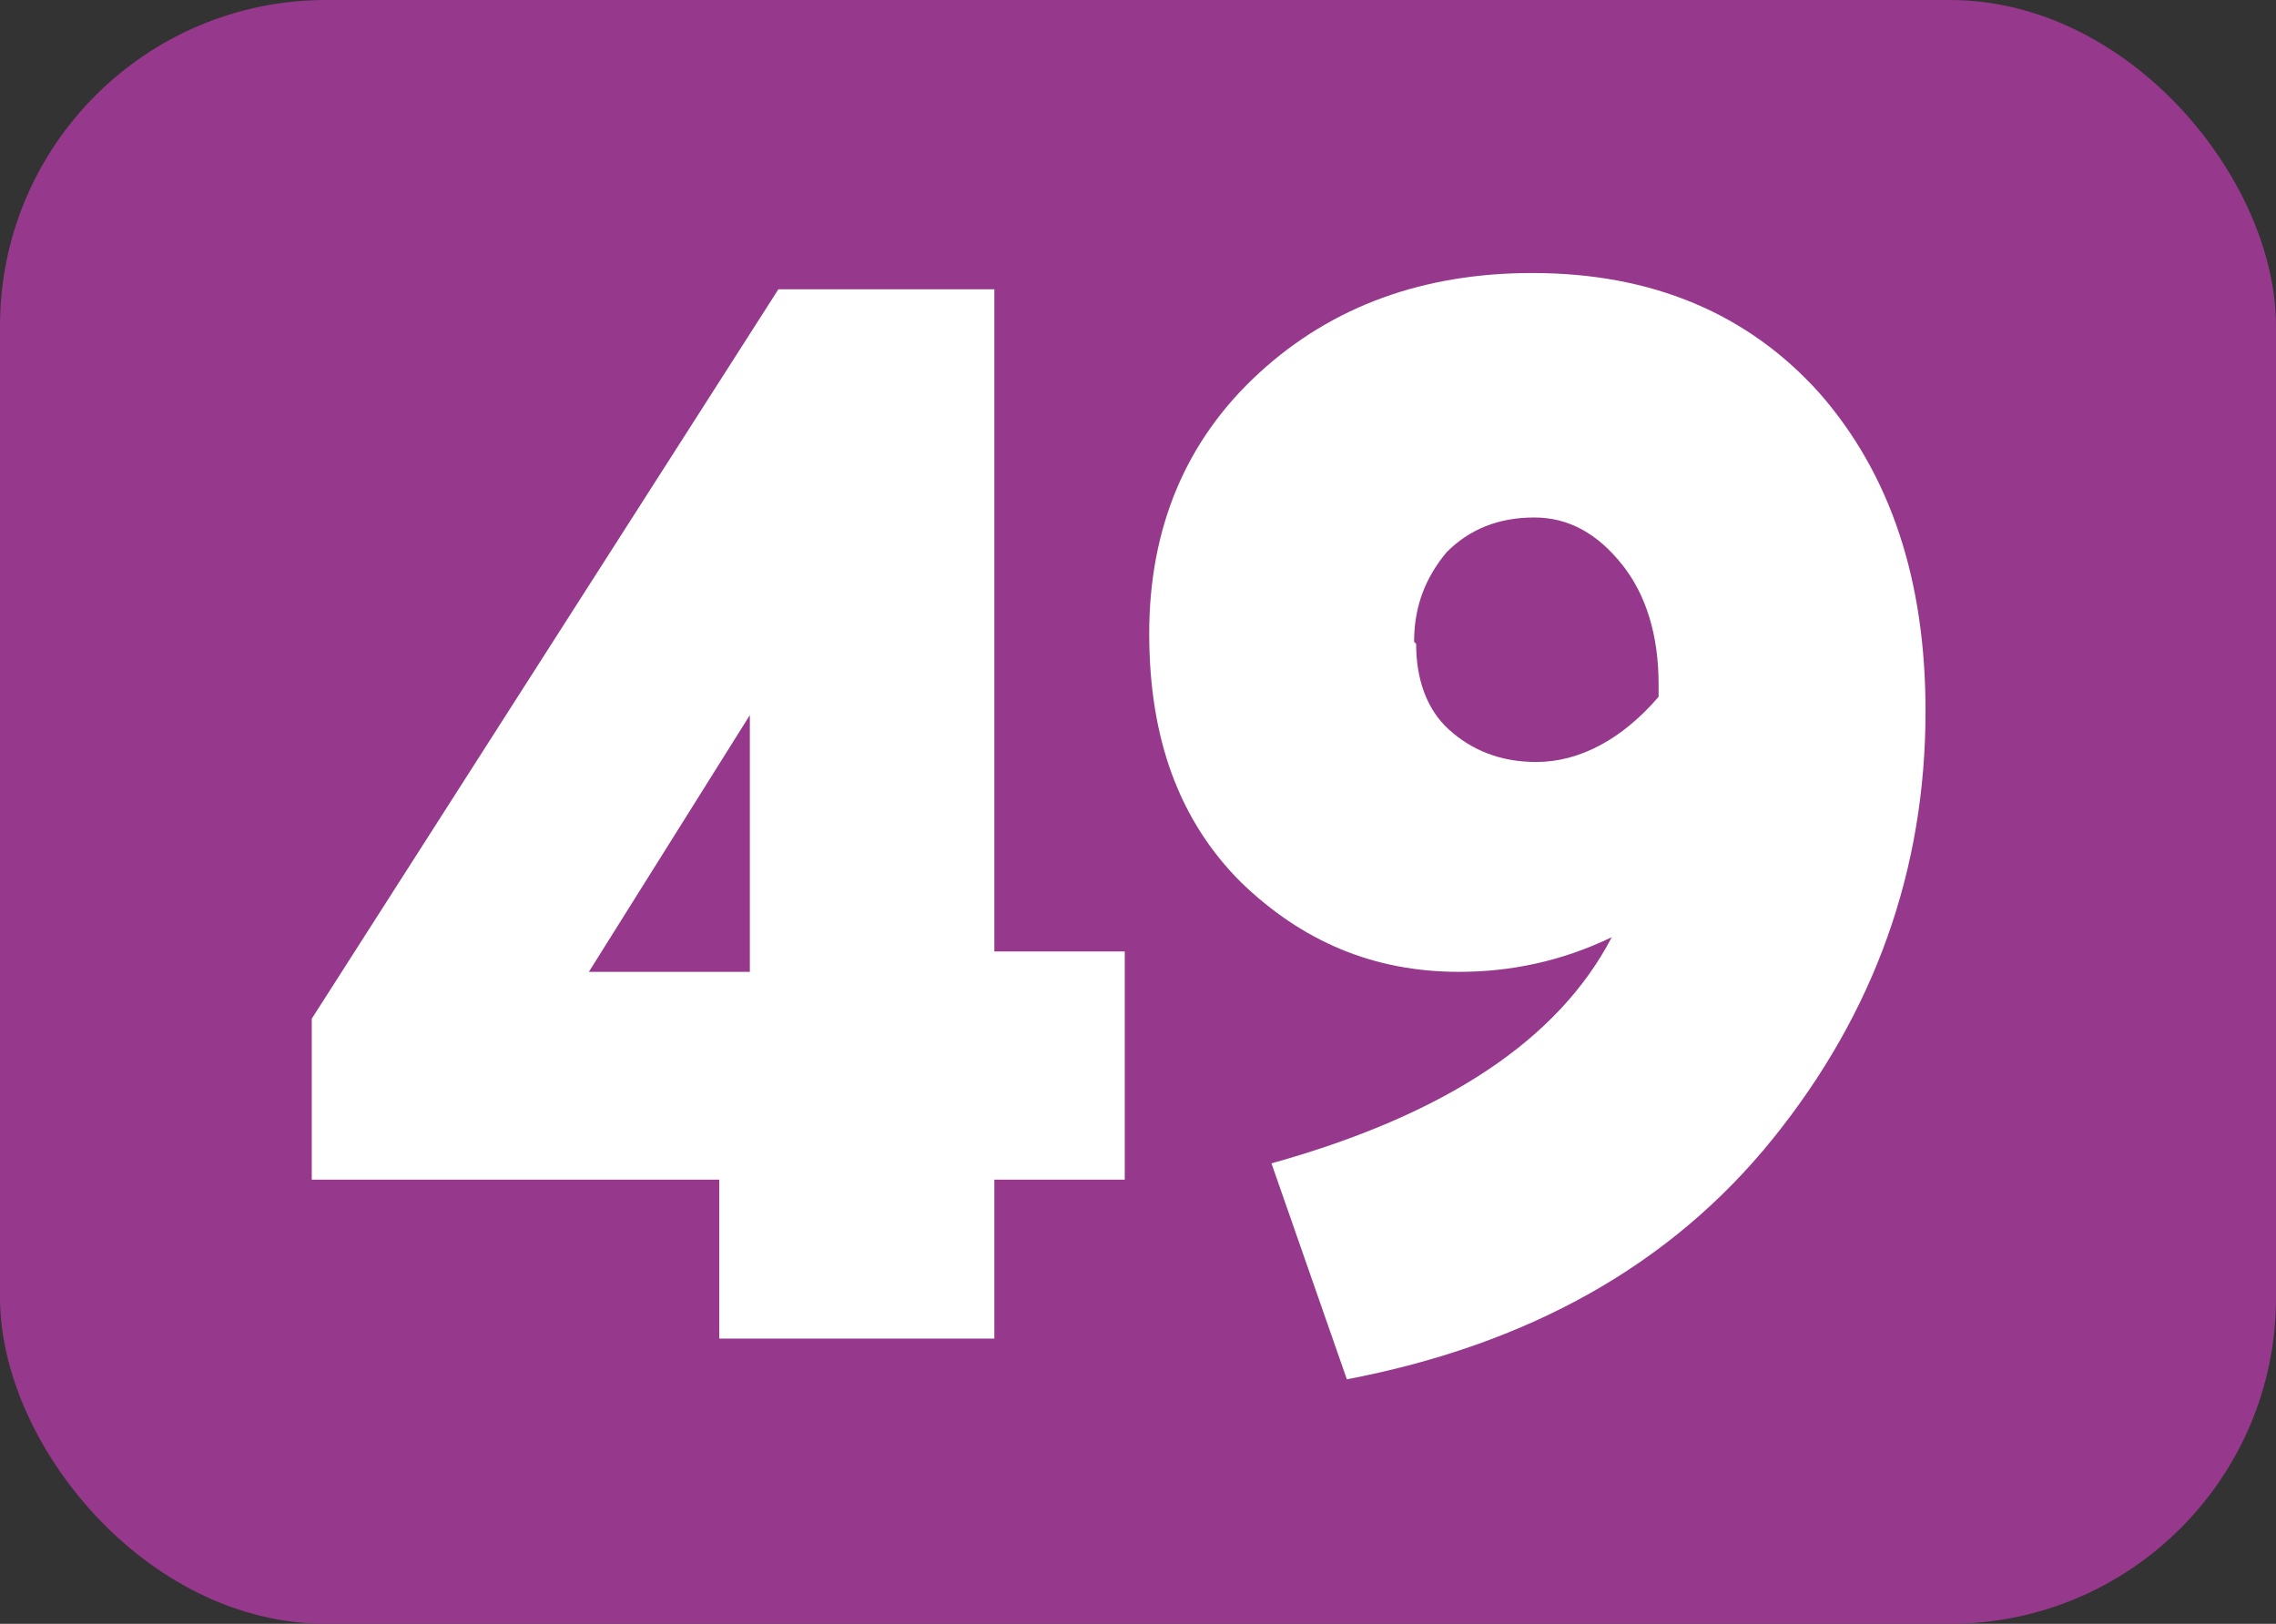 <?xml version="1.0" encoding="UTF-8"?>
<svg id="Calque_1" data-name="Calque 1" xmlns="http://www.w3.org/2000/svg" viewBox="0 0 11.17 7.97">
  <rect x="0" y="0" width="11.17" height="7.97" fill="#333333" stroke="none"/>
  <defs>
    <style>
      .cls-1 {
        fill: #fff;
      }

      .cls-2 {
        fill: #96388c;
      }
    </style>
  </defs>
  <rect class="cls-2" x="0" width="11.17" height="7.97" rx="1.6" ry="1.6"/>
  <g>
    <path class="cls-1" d="m3.53,6.57v-.78h-2v-.79L3.82,1.42h1.06v3.25h.64v1.12h-.64v.78h-1.34Zm-.64-1.8h.79v-1.26l-.79,1.26Z"/>
    <path class="cls-1" d="m7.52,1.34c.59,0,1.06.2,1.41.59.35.4.52.92.52,1.56,0,.78-.25,1.48-.75,2.1-.5.62-1.2,1.01-2.09,1.18l-.37-1.06c.86-.24,1.41-.61,1.67-1.11-.25.12-.5.17-.75.17-.42,0-.77-.15-1.07-.44-.3-.3-.45-.7-.45-1.22s.18-.95.54-1.28c.36-.33.81-.49,1.34-.49Zm-.57,1.82c0,.17.05.32.16.42s.25.16.43.16c.21,0,.42-.11.6-.32v-.06c0-.24-.06-.44-.18-.59-.12-.15-.26-.23-.43-.23-.18,0-.32.06-.43.17-.1.12-.16.26-.16.44Z"/>
  </g>
</svg>